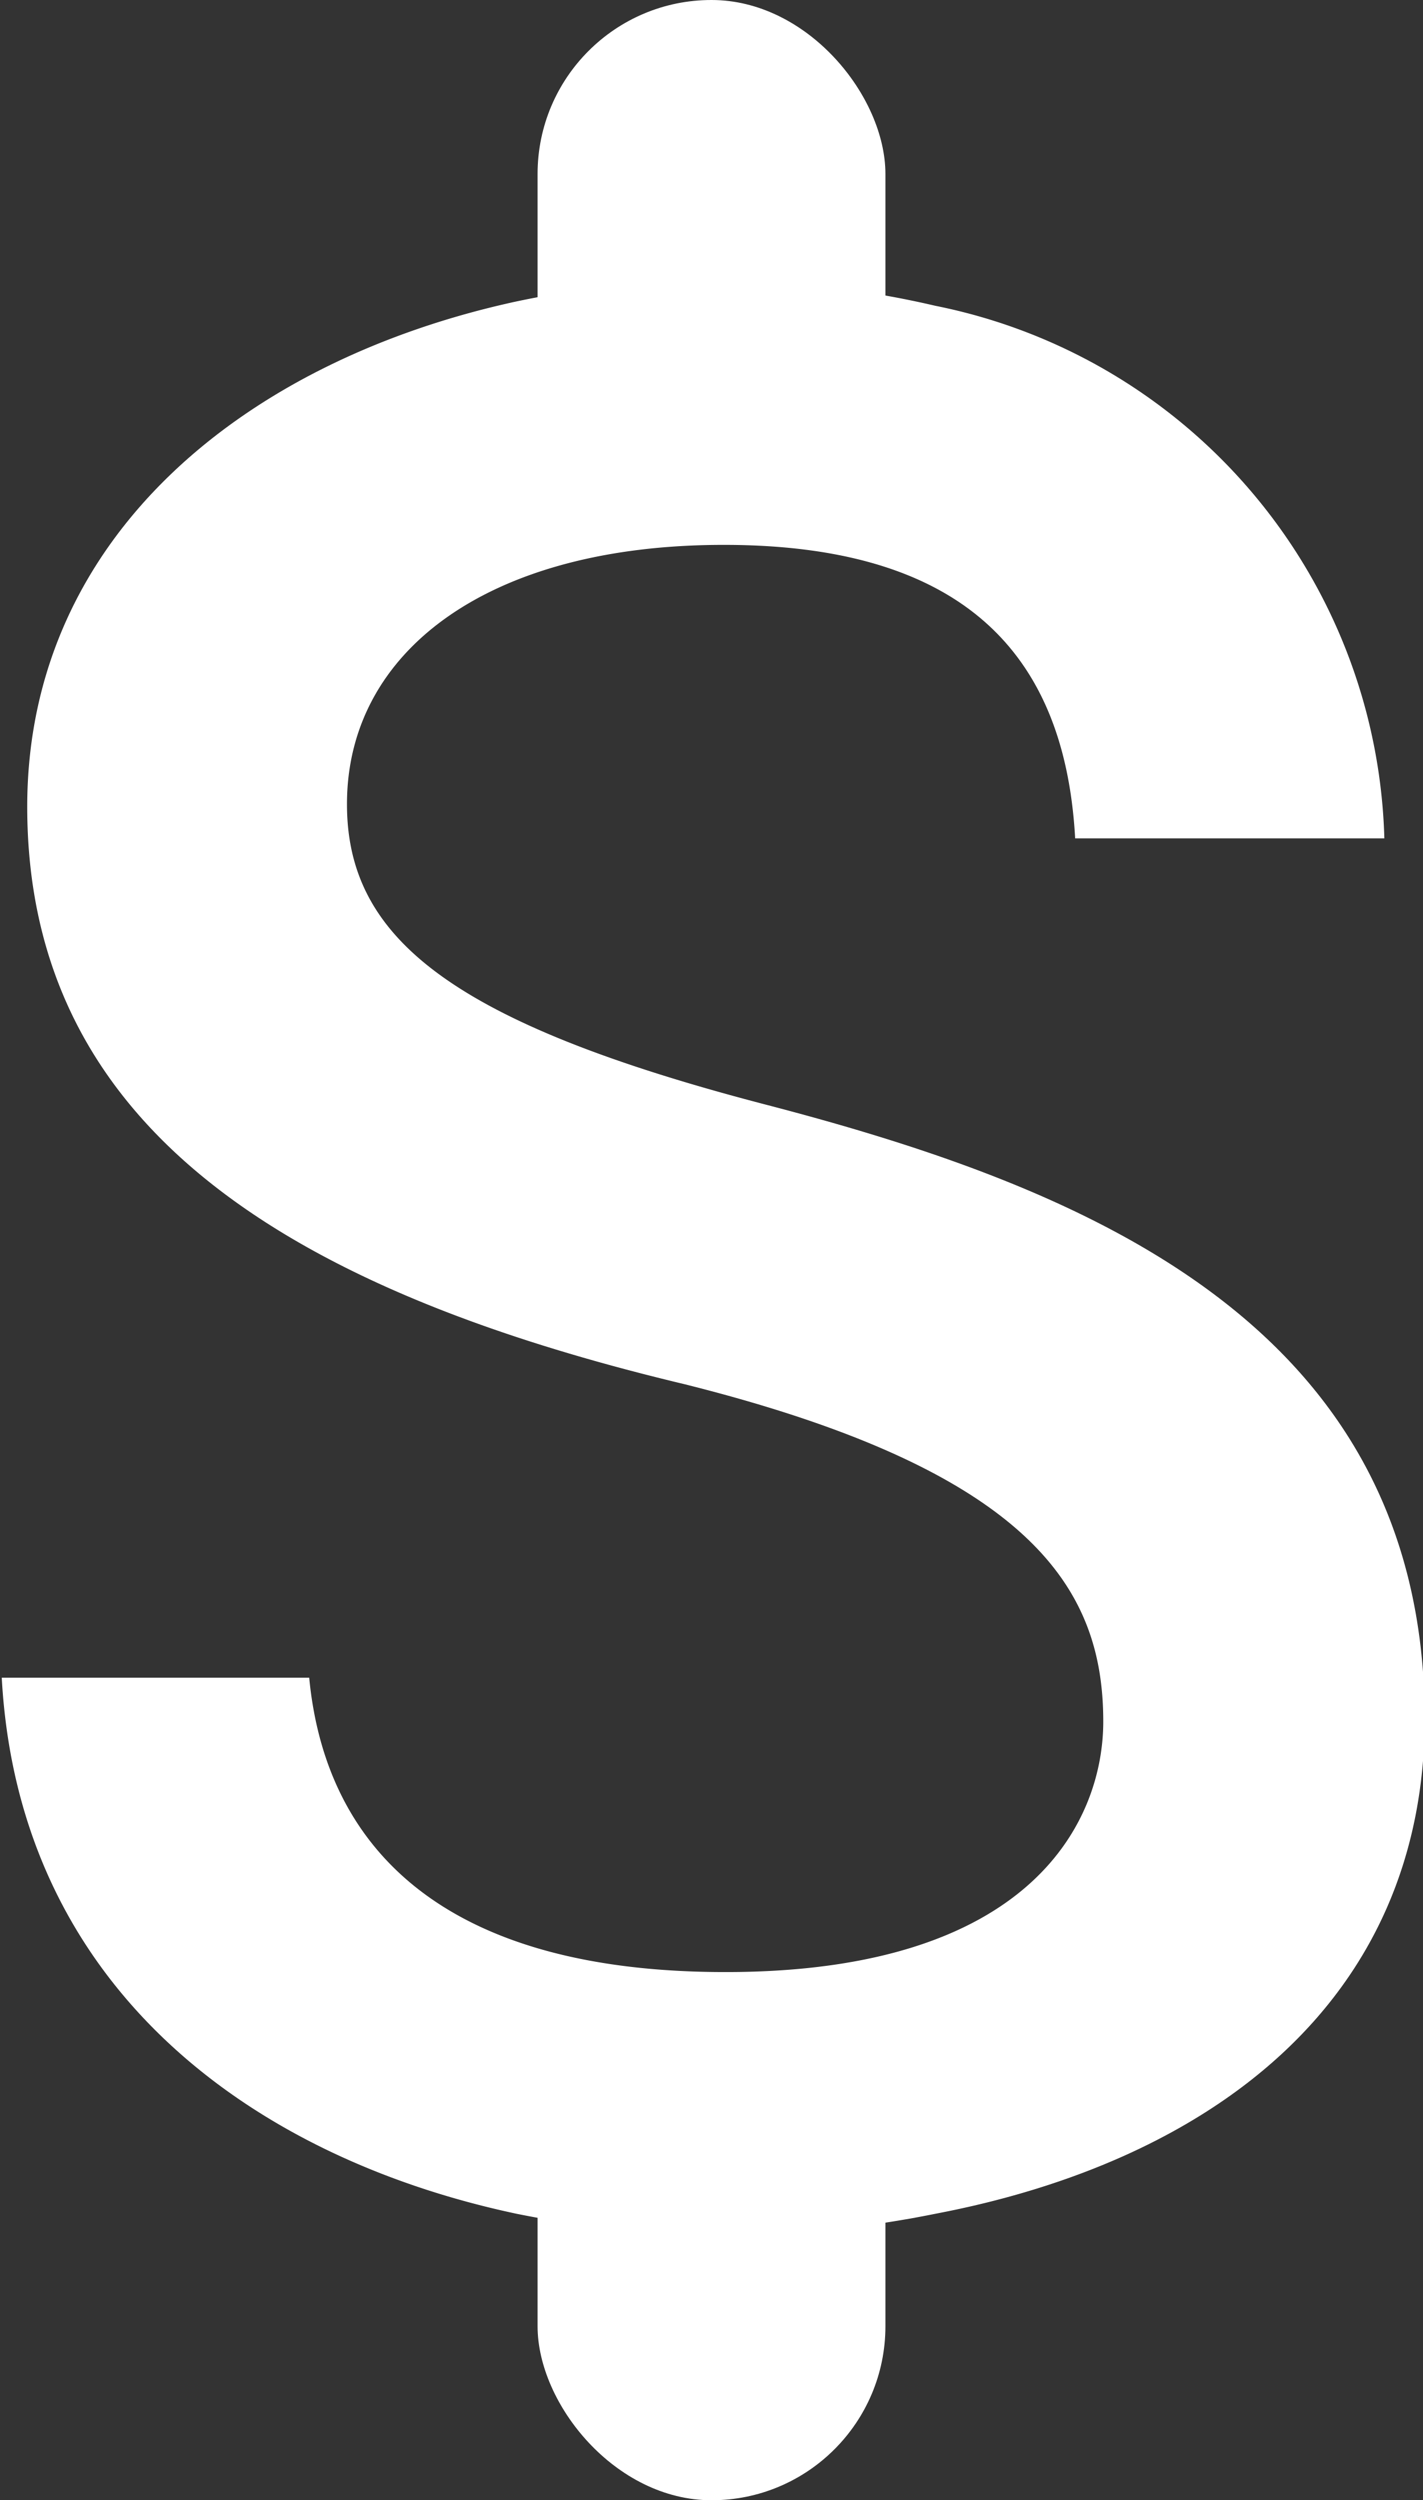<svg id="Layer_1" data-name="Layer 1" xmlns="http://www.w3.org/2000/svg" viewBox="0 0 16.2 28.45"><rect x="0" y="0" width="16.2" height="28.45" fill="#333333" stroke="none"/><defs><style>.cls-1{fill:#fff;}</style></defs><path id="My_money_icon" data-name="My money icon" class="cls-1" d="M596.12,419.35c-3.61-.94-4.77-1.91-4.77-3.42,0-1.74,1.61-2.95,4.29-2.95,2.84,0,3.89,1.35,4,3.34h3.52a6.36,6.36,0,0,0-5.11-6.06,11,11,0,0,0-4.77-.05c-3.09.67-5.57,2.68-5.57,5.75,0,3.67,3,5.5,7.48,6.57,4,1,4.77,2.36,4.77,3.84,0,1.1-.78,2.85-4.3,2.85-3.28,0-4.56-1.47-4.74-3.35h-3.5c.19,3.49,2.8,5.45,5.86,6.1a12,12,0,0,0,4.77,0c3.1-.59,5.57-2.39,5.57-5.65C603.6,421.83,599.73,420.29,596.12,419.35Z" transform="translate(-587.4 -406.78)"/><rect class="cls-1" x="6.12" width="3.96" height="6" rx="1.98"/><rect class="cls-1" x="6.12" y="22.45" width="3.96" height="6" rx="1.98"/></svg>